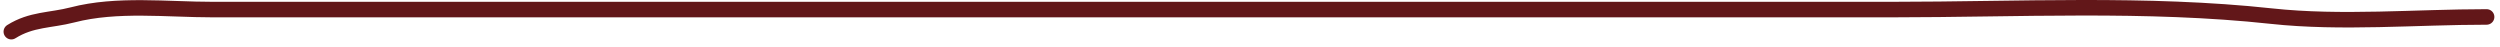 <?xml version="1.0" encoding="UTF-8"?> <svg xmlns="http://www.w3.org/2000/svg" width="322" height="6" viewBox="0 0 322 6" fill="none"><path d="M1.457 4.079C4.048 2.448 6.518 2.649 9.338 1.918C15.06 0.434 21.526 1.233 27.393 1.233C40.738 1.233 54.084 1.233 67.43 1.233C100.886 1.233 134.342 1.233 167.799 1.233C193.084 1.233 218.37 1.233 243.655 1.233C259.867 1.233 276.41 0.331 292.548 2.076C301.576 3.052 311.172 2.182 320.276 2.182" stroke="#621719" stroke-width="2" stroke-linecap="round"></path></svg> 